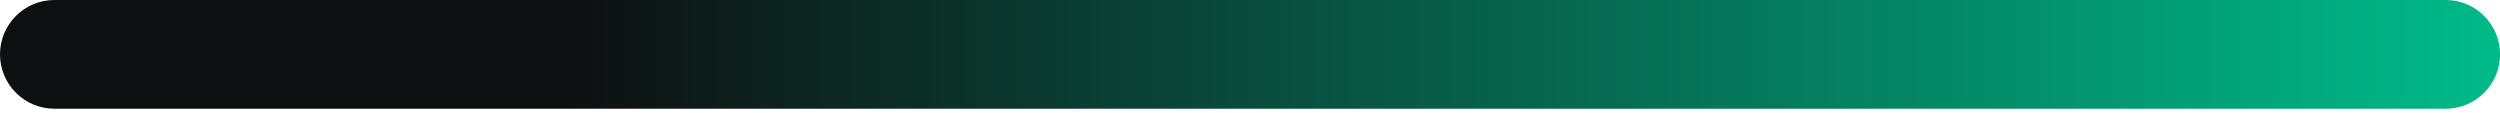 <svg preserveAspectRatio="none" width="100%" height="100%" overflow="visible" style="display: block;" viewBox="0 0 222 10" fill="none" xmlns="http://www.w3.org/2000/svg">
<path id="Vector" d="M217.179 0H4.826C2.161 0 0 2.161 0 4.826C0 7.492 2.161 9.653 4.826 9.653H217.179C219.845 9.653 222.006 7.492 222.006 4.826C222.006 2.161 219.845 0 217.179 0Z" fill="url(#paint0_linear_1579_2270)"/>
<defs>
<linearGradient id="paint0_linear_1579_2270" x1="49.993" y1="4.826" x2="222.006" y2="4.826" gradientUnits="userSpaceOnUse">
<stop stop-color="#0E0F11"/>
<stop offset="1" stop-color="#00BA89"/>
</linearGradient>
</defs>
</svg>
